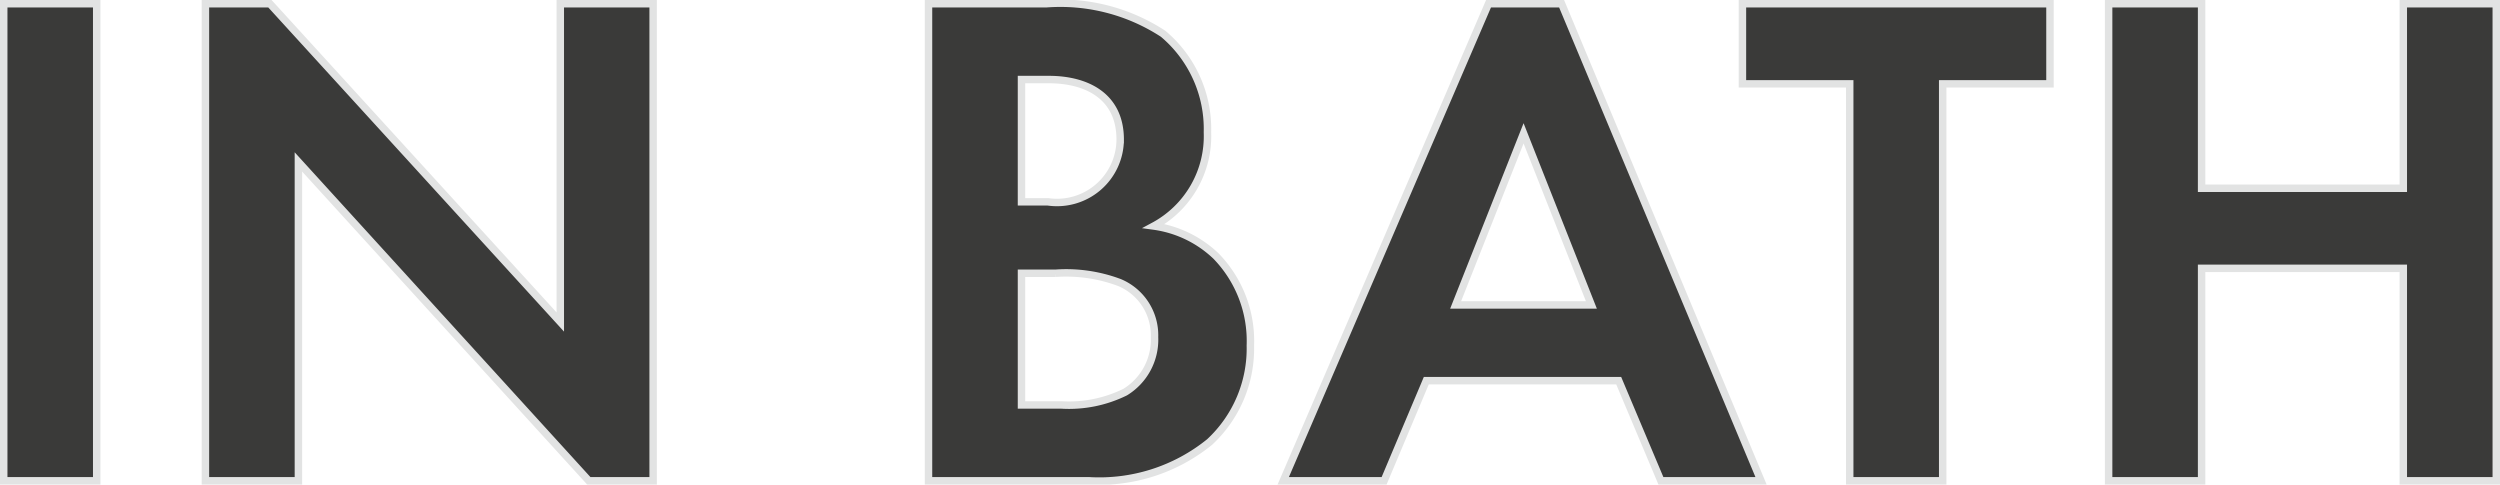 <svg xmlns="http://www.w3.org/2000/svg" width="83.89" height="16.258" viewBox="0 0 83.89 16.258">
  <path id="パス_58778" data-name="パス 58778" d="M1.824-16.008V0h3.12V-16.008ZM11.712,0V-10.7L21.456,0h2.16V-16.008H20.5v10.68l-9.744-10.68H8.592V0ZM32.856-16.008V0h5.376a5.875,5.875,0,0,0,4.056-1.3,4.278,4.278,0,0,0,1.368-3.24,4.085,4.085,0,0,0-1.152-3,3.762,3.762,0,0,0-2.088-1.008,3.42,3.42,0,0,0,1.8-3.144A4.164,4.164,0,0,0,40.728-15a6.3,6.3,0,0,0-3.912-1.008Zm3.12,2.544h.912c1.272,0,2.4.552,2.4,2.016A2.121,2.121,0,0,1,36.864-9.36h-.888Zm0,6.5h1.152a5.088,5.088,0,0,1,2.136.312A1.916,1.916,0,0,1,40.44-4.824a2.063,2.063,0,0,1-.984,1.848,4.26,4.26,0,0,1-2.136.432H35.976ZM57.432,0h3.36L54.1-16.008H51.648L44.76,0h3.384L49.56-3.36h6.456ZM50.544-5.9l2.28-5.76L55.1-5.9ZM70.488-13.32v-2.688H60.168v2.688h3.6V0h3.12V-13.32Zm5.088-2.688h-3.12V0h3.12V-7.128h6.768V0h3.12V-16.008h-3.12v6.192H75.576Z" transform="translate(-1.699 16.133)" fill="#3a3a39" stroke="#e2e3e3" stroke-width="0.25"/>
</svg>
